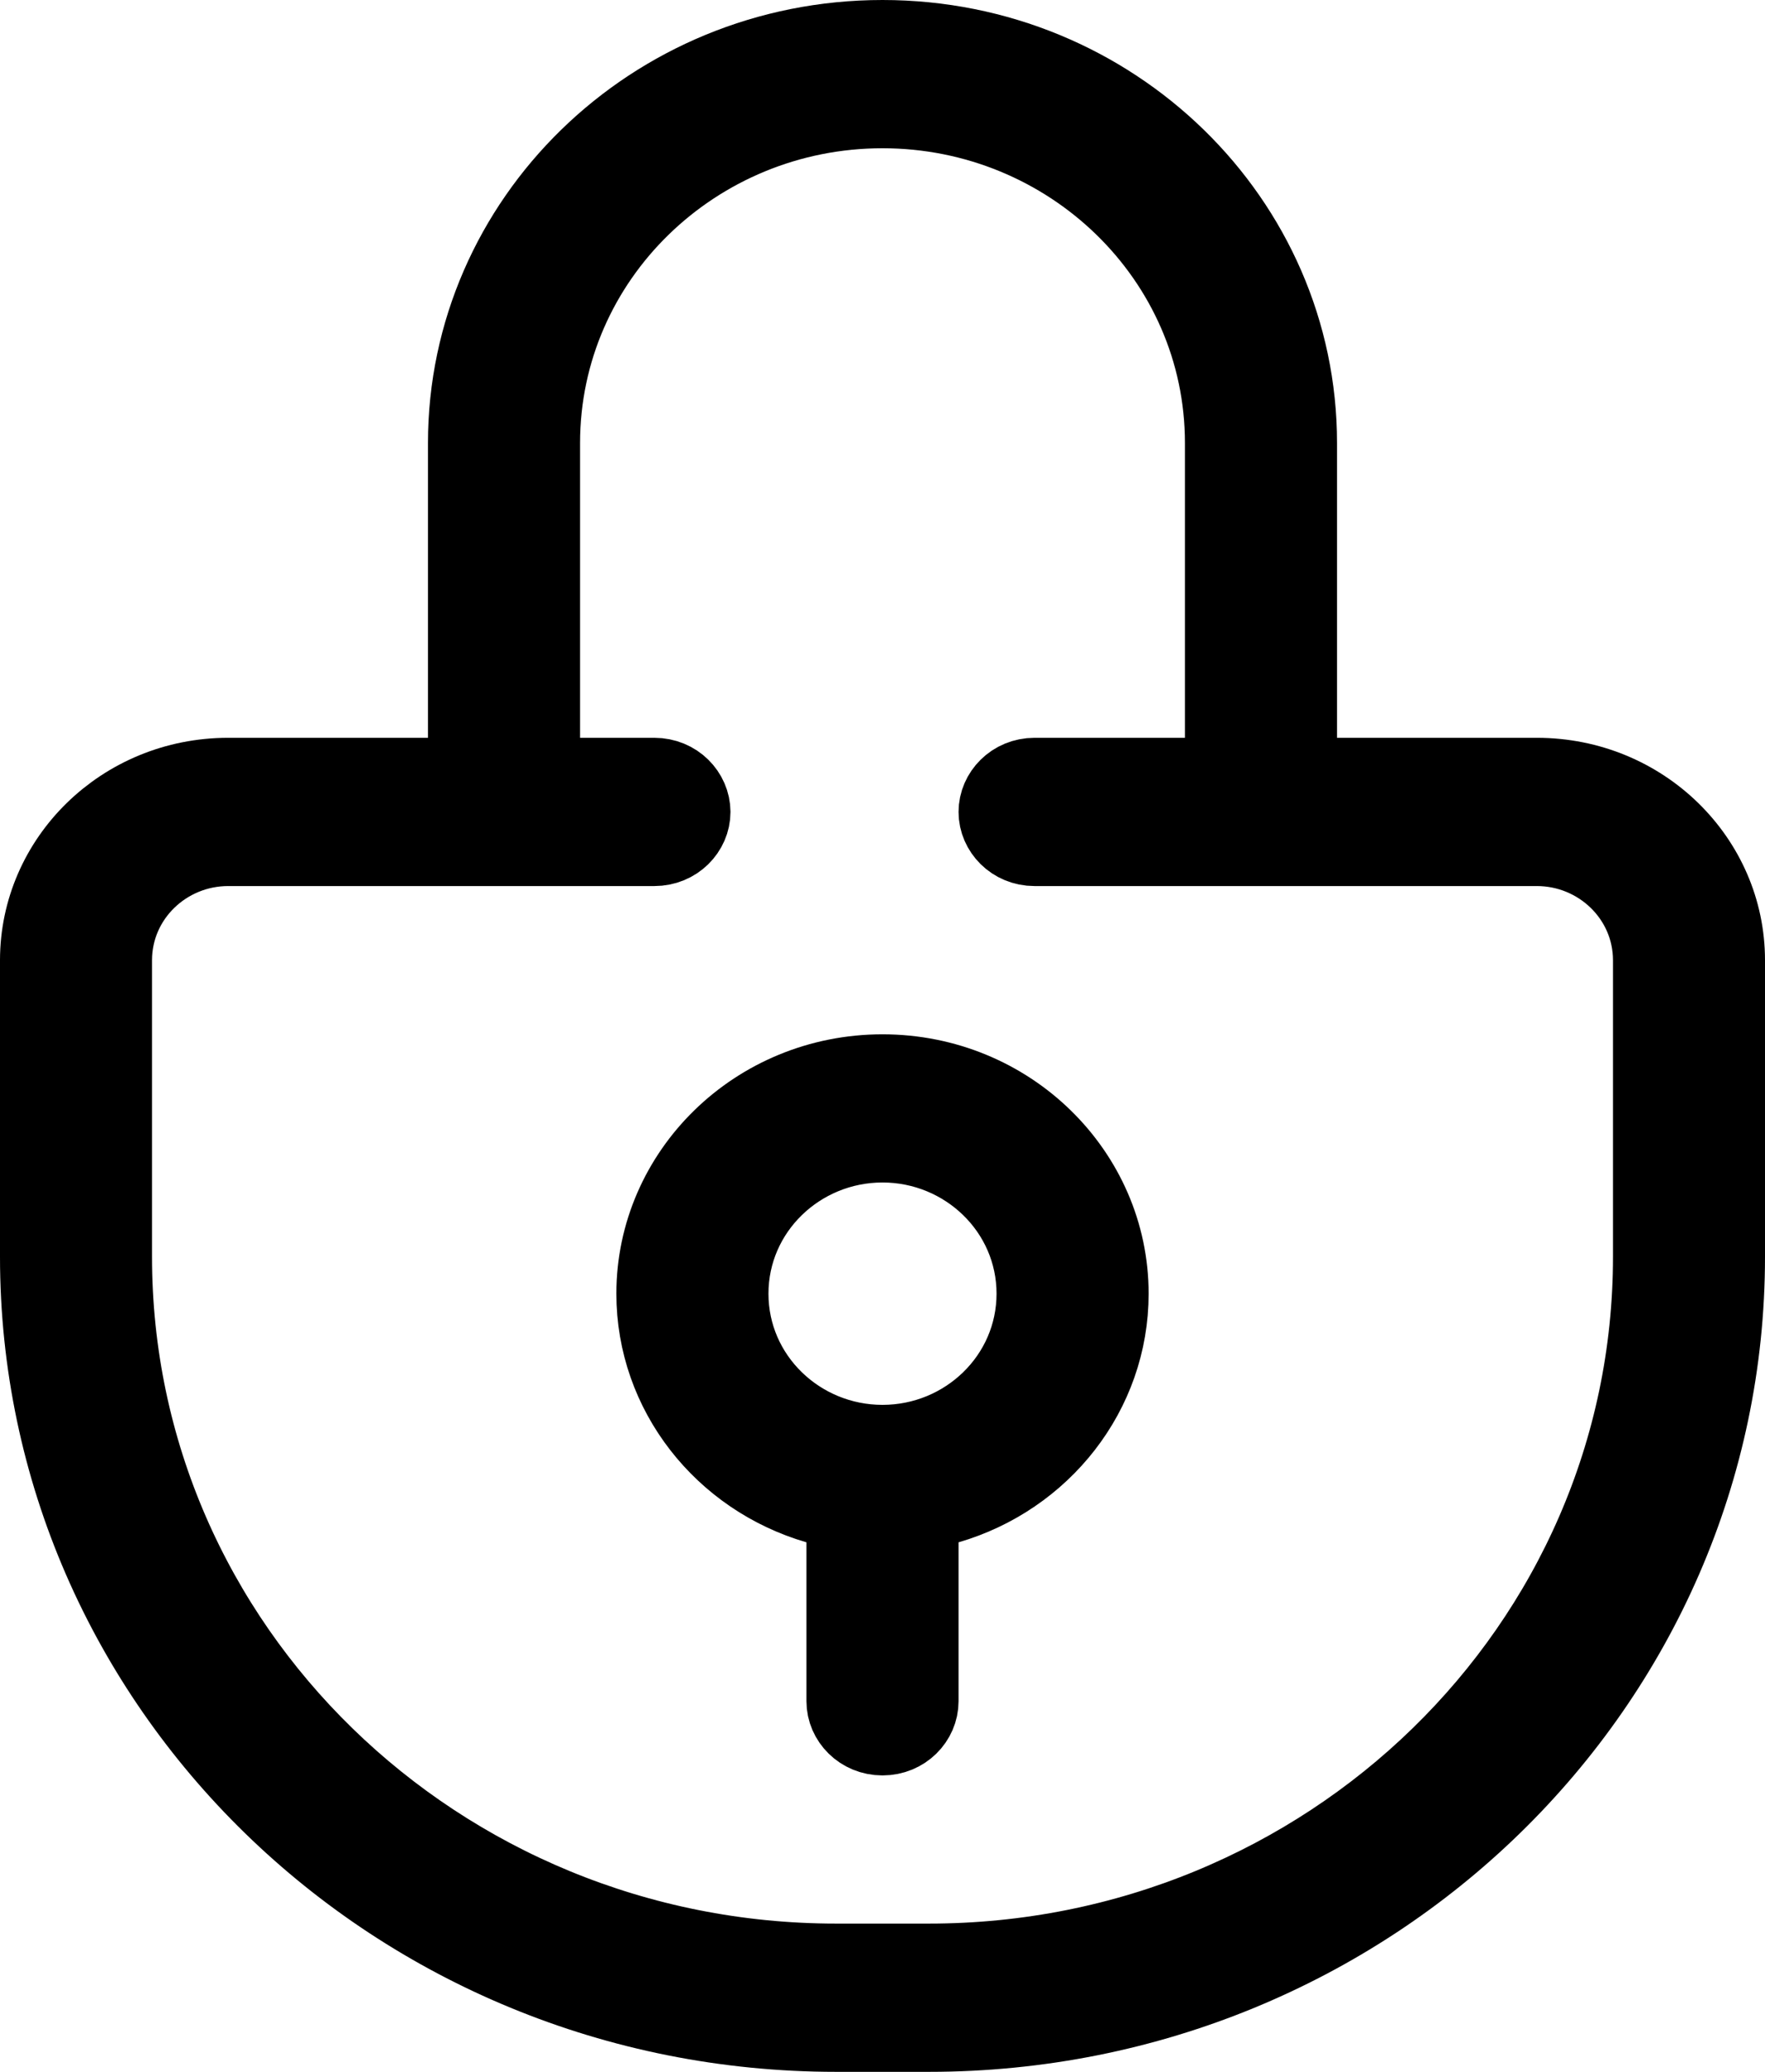 <svg width="23" height="27" viewBox="0 0 23 27" fill="none" xmlns="http://www.w3.org/2000/svg">
<path d="M11.5 0.5C14.505 0.5 16.923 2.875 16.923 5.773V10.115H20.027C21.405 10.115 22.5 11.201 22.5 12.513V16.378C22.5 21.956 17.857 26.5 12.104 26.5H10.896C5.143 26.5 0.5 21.956 0.5 16.378V12.513C0.5 11.201 1.595 10.115 2.973 10.115H6.077V5.773C6.077 2.875 8.495 0.5 11.5 0.5ZM11.5 1.432C9.061 1.432 7.059 3.365 7.059 5.773V10.115H8.527C8.81 10.115 9.018 10.336 9.019 10.581C9.019 10.826 8.81 11.047 8.527 11.047H2.973C2.162 11.047 1.482 11.692 1.481 12.513V16.378C1.481 21.465 5.708 25.568 10.896 25.568H12.104C17.292 25.568 21.519 21.465 21.519 16.378V12.513C21.518 11.692 20.838 11.047 20.027 11.047H13.481C13.199 11.047 12.991 10.826 12.991 10.581C12.991 10.336 13.199 10.115 13.481 10.115H15.941V5.773C15.941 3.365 13.939 1.432 11.5 1.432ZM11.5 14.91C10.416 14.91 9.514 15.772 9.514 16.859C9.514 17.947 10.416 18.808 11.5 18.808C12.584 18.808 13.486 17.947 13.486 16.859C13.486 15.772 12.584 14.91 11.5 14.91ZM11.009 19.724L10.648 19.619C9.417 19.261 8.532 18.153 8.532 16.859C8.532 15.281 9.85 13.979 11.5 13.979C13.15 13.979 14.468 15.281 14.468 16.859C14.468 18.153 13.583 19.261 12.352 19.619L11.991 19.724V22.171C11.991 22.416 11.783 22.637 11.5 22.637C11.217 22.637 11.009 22.416 11.009 22.171V19.724Z" fill="black" stroke="url(#paint0_linear_7767_2043)"/>
<defs>
<linearGradient id="paint0_linear_7767_2043" x1="11.5" y1="0" x2="11.5" y2="27" gradientUnits="userSpaceOnUse">
<stop/>
<stop offset="1"/>
</linearGradient>
</defs>
</svg>
